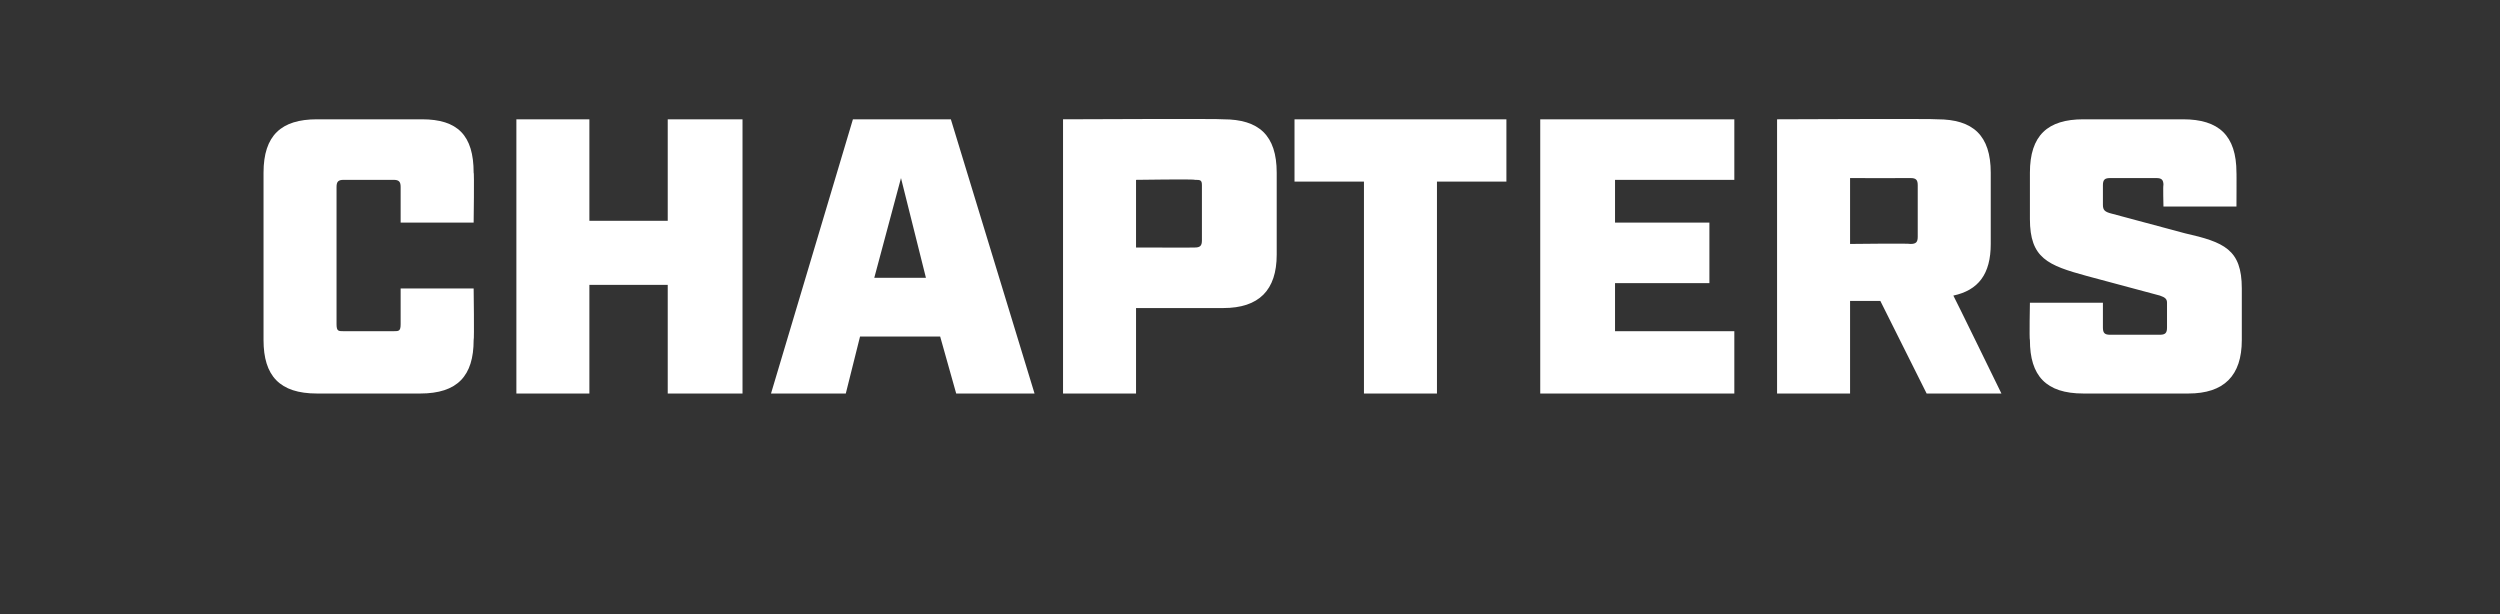 <?xml version="1.0" standalone="no"?><!DOCTYPE svg PUBLIC "-//W3C//DTD SVG 1.1//EN" "http://www.w3.org/Graphics/SVG/1.1/DTD/svg11.dtd"><svg xmlns="http://www.w3.org/2000/svg" version="1.1" width="140.4px" height="34.5px" viewBox="0 -6 140.4 34.5" style="top:-6px"><rect x="0" y="-6" width="140.4" height="34.5" fill="#333333" stroke="none"/><desc>chapters</desc><defs/><g id="Polygon42118"><path d="m14.8 13.1c0 0 0-9.4 0-9.4c0-2.1 1-3 3-3c0 0 5.9 0 5.9 0c2 0 2.9.9 2.9 3c.04-.04 0 2.8 0 2.8l-4.1 0c0 0 0-2.01 0-2c0-.3-.1-.4-.4-.4c0 0-2.8 0-2.8 0c-.3 0-.4.1-.4.4c0 0 0 7.7 0 7.7c0 .4.1.4.4.4c0 0 2.8 0 2.8 0c.3 0 .4 0 .4-.4c0 .04 0-2 0-2l4.1 0c0 0 .04 2.88 0 2.9c0 2-.9 3-3 3c0 0-5.8 0-5.8 0c-2.1 0-3-1-3-3zm14.2-12.4l4.1 0l0 5.7l4.4 0l0-5.7l4.2 0l0 15.4l-4.2 0l0-6.1l-4.4 0l0 6.1l-4.1 0l0-15.4zm23.8 12.2l-4.5 0l-.8 3.2l-4.2 0l4.6-15.4l5.5 0l4.7 15.4l-4.4 0l-.9-3.2zm-.8-3.3l-1.4-5.6l-1.5 5.6l2.9 0zm7.7-8.9c0 0 8.98-.04 9 0c2 0 3 .9 3 3c0 0 0 4.6 0 4.6c0 2-1 3-3 3c-.02 0-4.9 0-4.9 0l0 4.8l-4.1 0l0-15.4zm7.4 7.2c.3 0 .4-.1.4-.4c0 0 0-3.1 0-3.1c0-.3-.1-.3-.4-.3c.04-.05-3.3 0-3.3 0l0 3.8c0 0 3.34.01 3.3 0zm9.5-3.7l-3.9 0l0-3.5l11.9 0l0 3.5l-3.9 0l0 11.9l-4.1 0l0-11.9zm9.9-3.5l10.9 0l0 3.4l-6.7 0l0 2.4l5.3 0l0 3.4l-5.3 0l0 2.7l6.7 0l0 3.5l-10.9 0l0-15.4zm25.9 15.4l-4.2 0l-2.6-5.2l-1.7 0l0 5.2l-4.1 0l0-15.4c0 0 9-.04 9 0c2 0 3 .9 3 3c0 0 0 4 0 4c0 1.7-.7 2.6-2.1 2.9c.01-.01 2.7 5.5 2.7 5.5zm-5.1-8.4c.3 0 .4-.1.4-.4c0 0 0-2.9 0-2.9c0-.3-.1-.4-.4-.4c-.04.01-3.4 0-3.4 0l0 3.7c0 0 3.36-.04 3.4 0zm6.7 5.4c-.04-.02 0-2.1 0-2.1l4.1 0c0 0 0 1.38 0 1.4c0 .3.1.4.4.4c0 0 2.8 0 2.8 0c.3 0 .4-.1.4-.4c0 0 0-1.4 0-1.4c0-.2-.1-.3-.4-.4c0 0-4.1-1.1-4.1-1.1c-2.2-.6-3.2-1-3.2-3.2c0 0 0-2.6 0-2.6c0-2.1 1-3 3-3c0 0 5.6 0 5.6 0c2 0 3 .9 3 3c.01-.04 0 1.9 0 1.9l-4.1 0c0 0-.03-1.24 0-1.2c0-.3-.1-.4-.4-.4c0 0-2.6 0-2.6 0c-.3 0-.4.1-.4.4c0 0 0 1.1 0 1.1c0 .3.1.4.5.5c0 0 4.1 1.1 4.1 1.1c2.2.5 3.2.9 3.2 3.1c0 0 0 2.9 0 2.9c0 2-1 3-3 3c0 0-5.9 0-5.9 0c-2.1 0-3-1-3-3z" stroke="none" fill="#fff"/></g></svg>